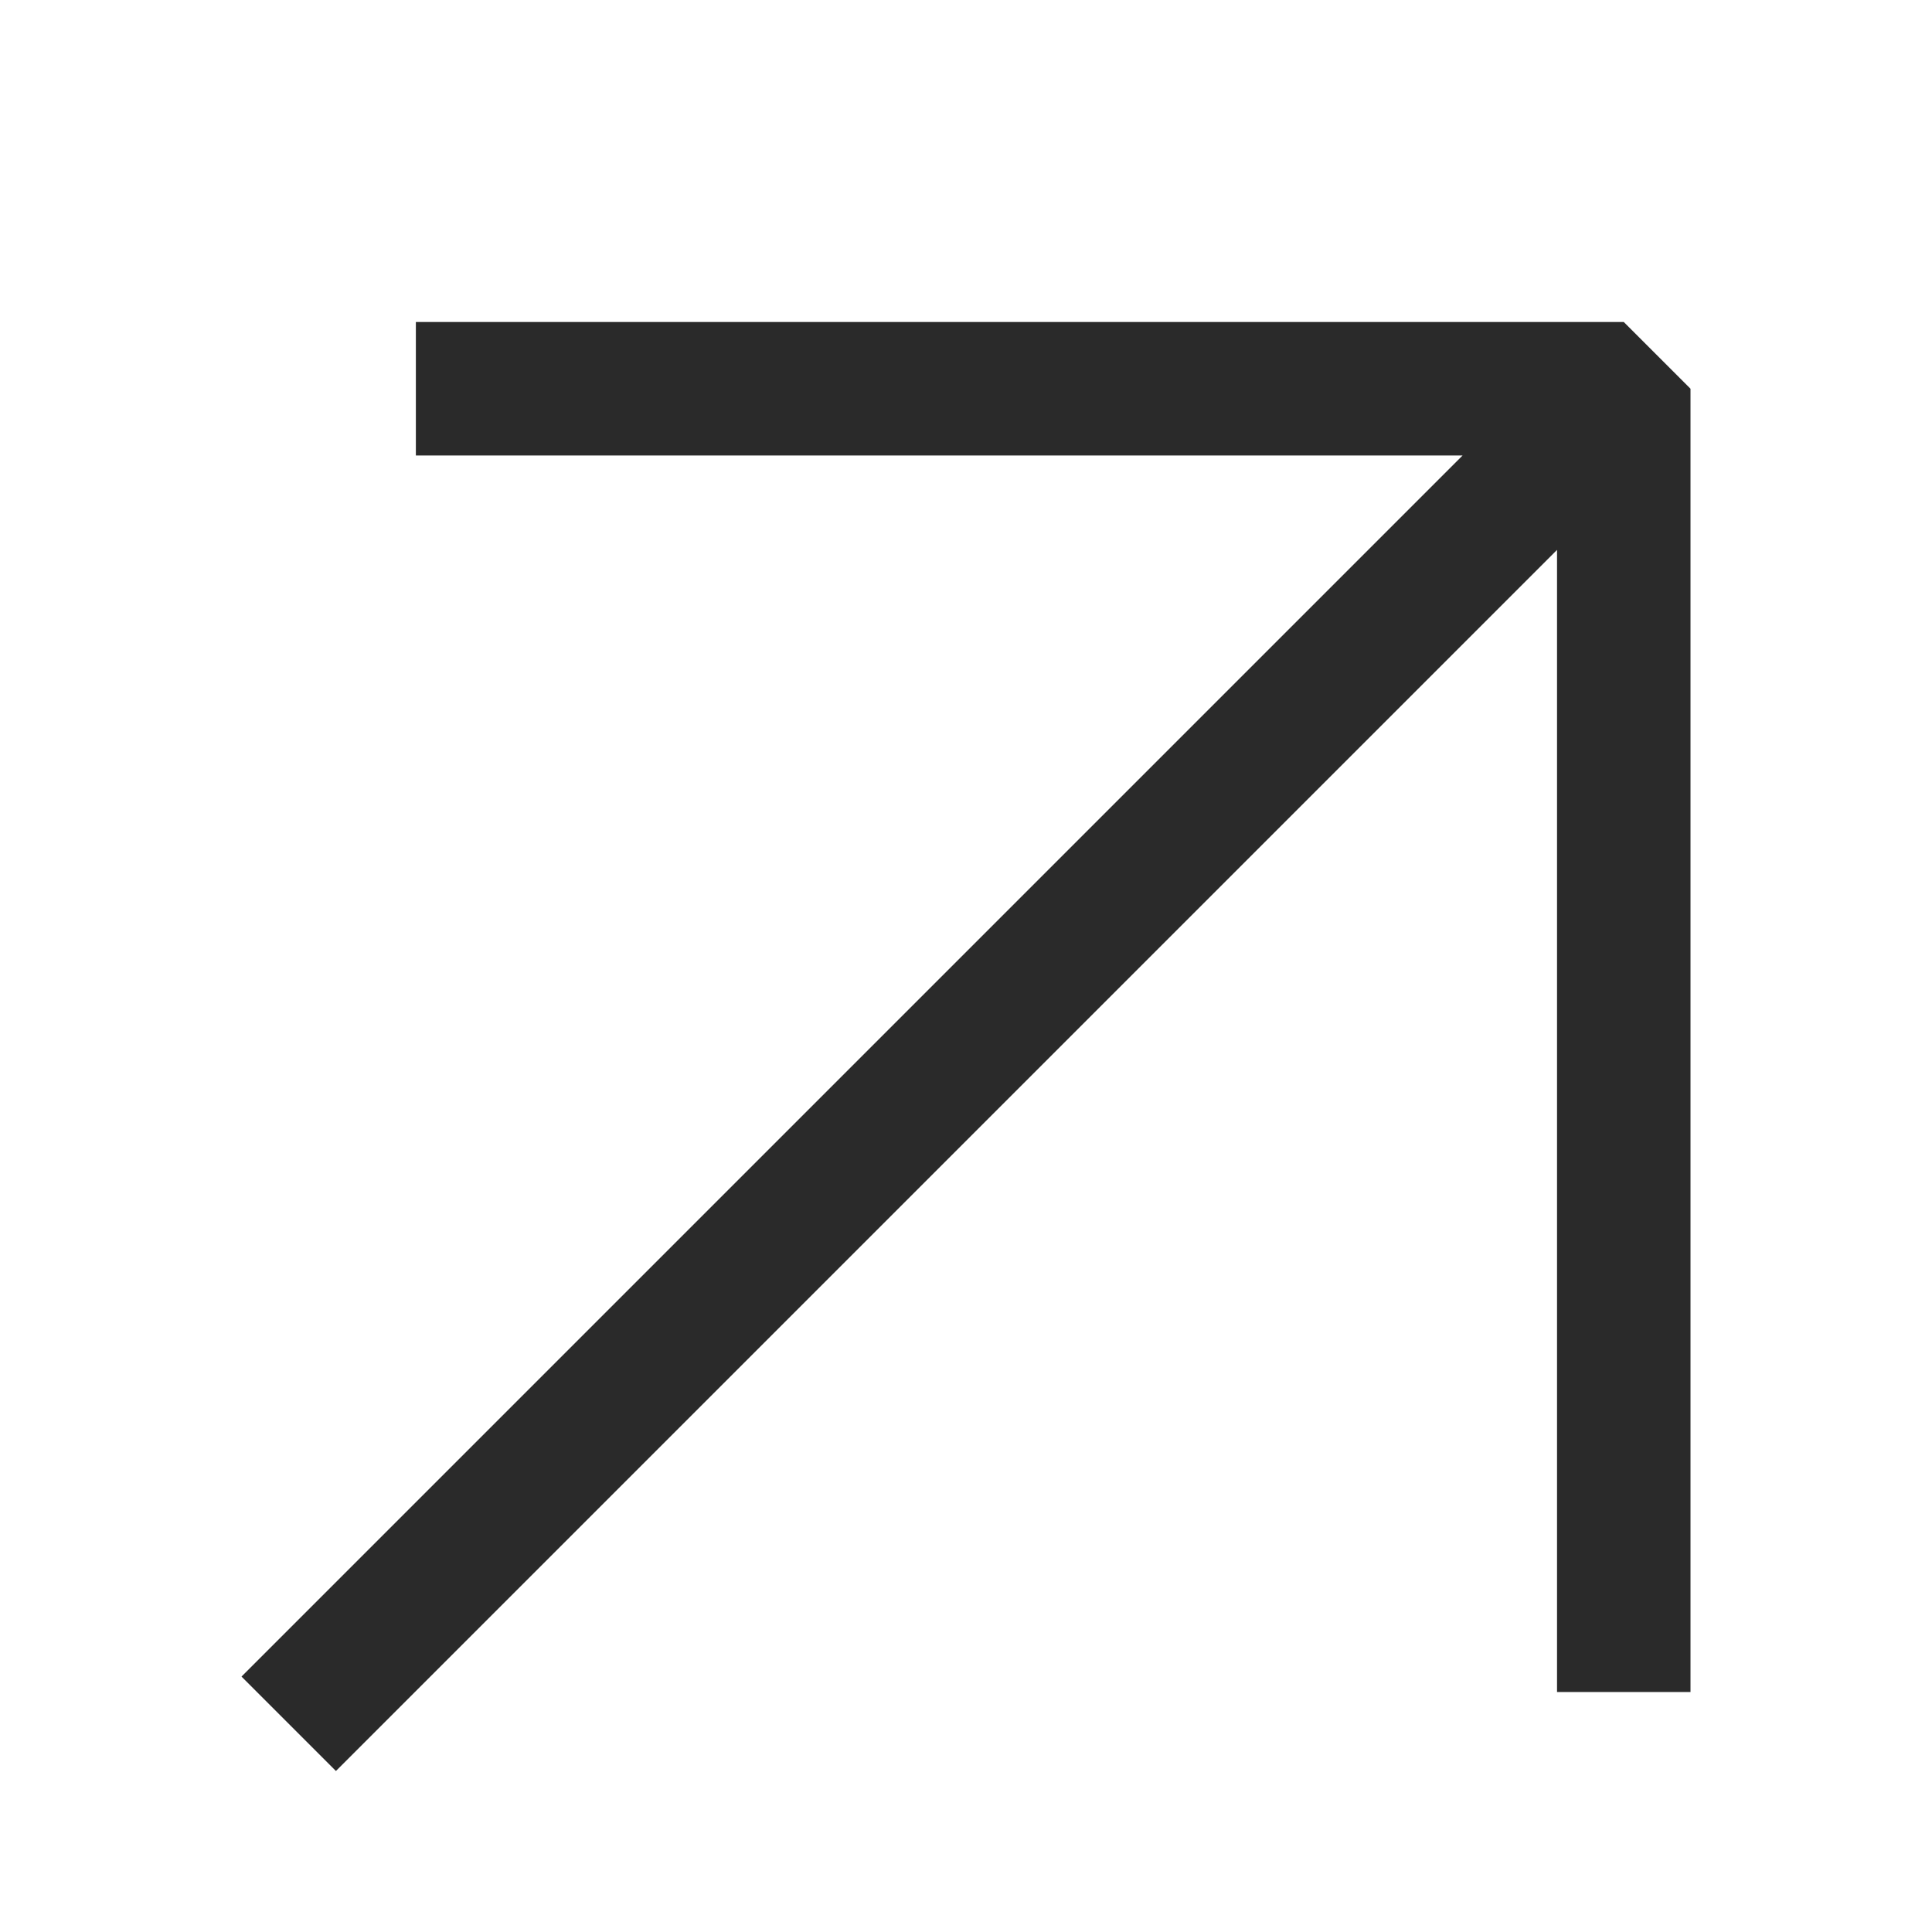 <?xml version="1.0" encoding="UTF-8"?> <svg xmlns="http://www.w3.org/2000/svg" width="24" height="24" viewBox="0 0 24 24" fill="none"><path fill-rule="evenodd" clip-rule="evenodd" d="M18.169 5.658H5.166V4H20.171L21 4.829V21.019H19.342V6.831L4.173 22L3 20.827L18.169 5.658Z" fill="#2A2A2A"></path></svg> 